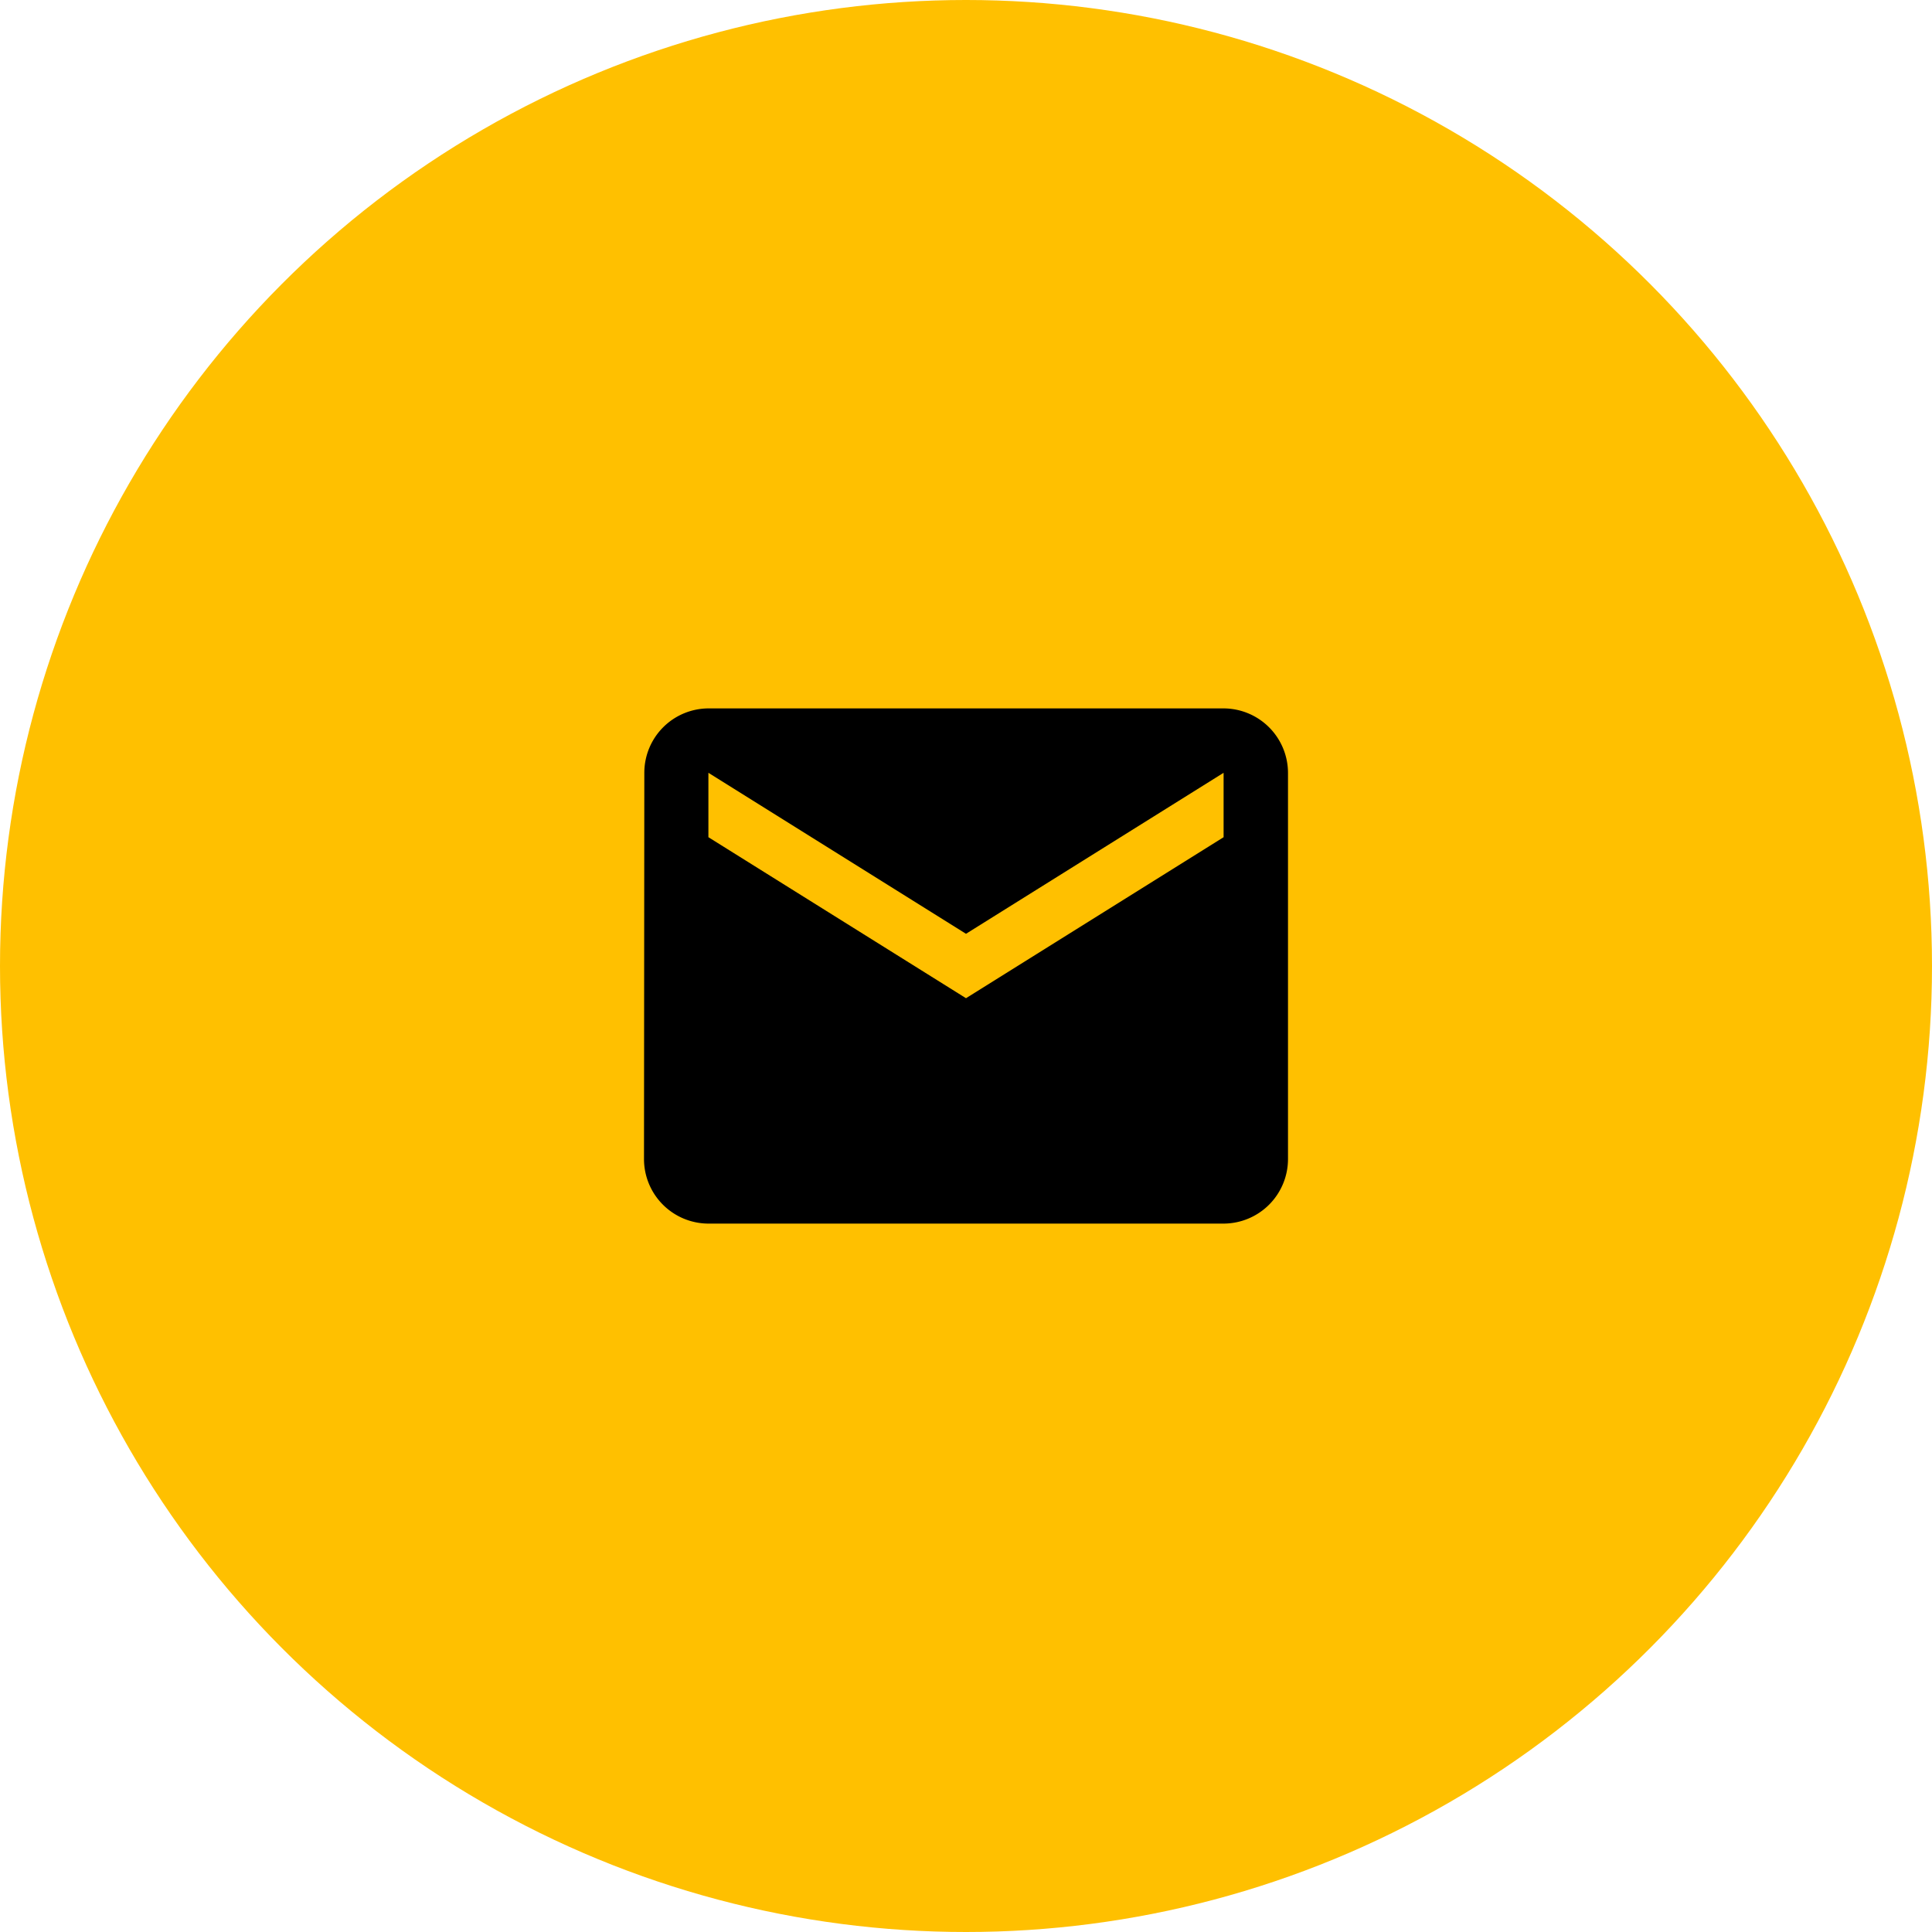 <?xml version="1.0" encoding="UTF-8"?> <svg xmlns="http://www.w3.org/2000/svg" width="60" height="60" viewBox="0 0 60 60"> <g id="Group_19" data-name="Group 19" transform="translate(-1380 -8613)"> <circle id="Ellipse_30" data-name="Ellipse 30" cx="30" cy="30" r="30" transform="translate(1380 8613)" fill="#ffc000"></circle> <g id="mail-24px" transform="translate(1398 8631)"> <path id="Path_8" data-name="Path 8" d="M20,4H4A2,2,0,0,0,2.01,6L2,18a2.006,2.006,0,0,0,2,2H20a2.006,2.006,0,0,0,2-2V6A2.006,2.006,0,0,0,20,4Zm0,4-8,5L4,8V6l8,5,8-5Z"></path> <path id="Path_9" data-name="Path 9" d="M0,0H24V24H0Z" fill="none"></path> </g> </g> </svg> 